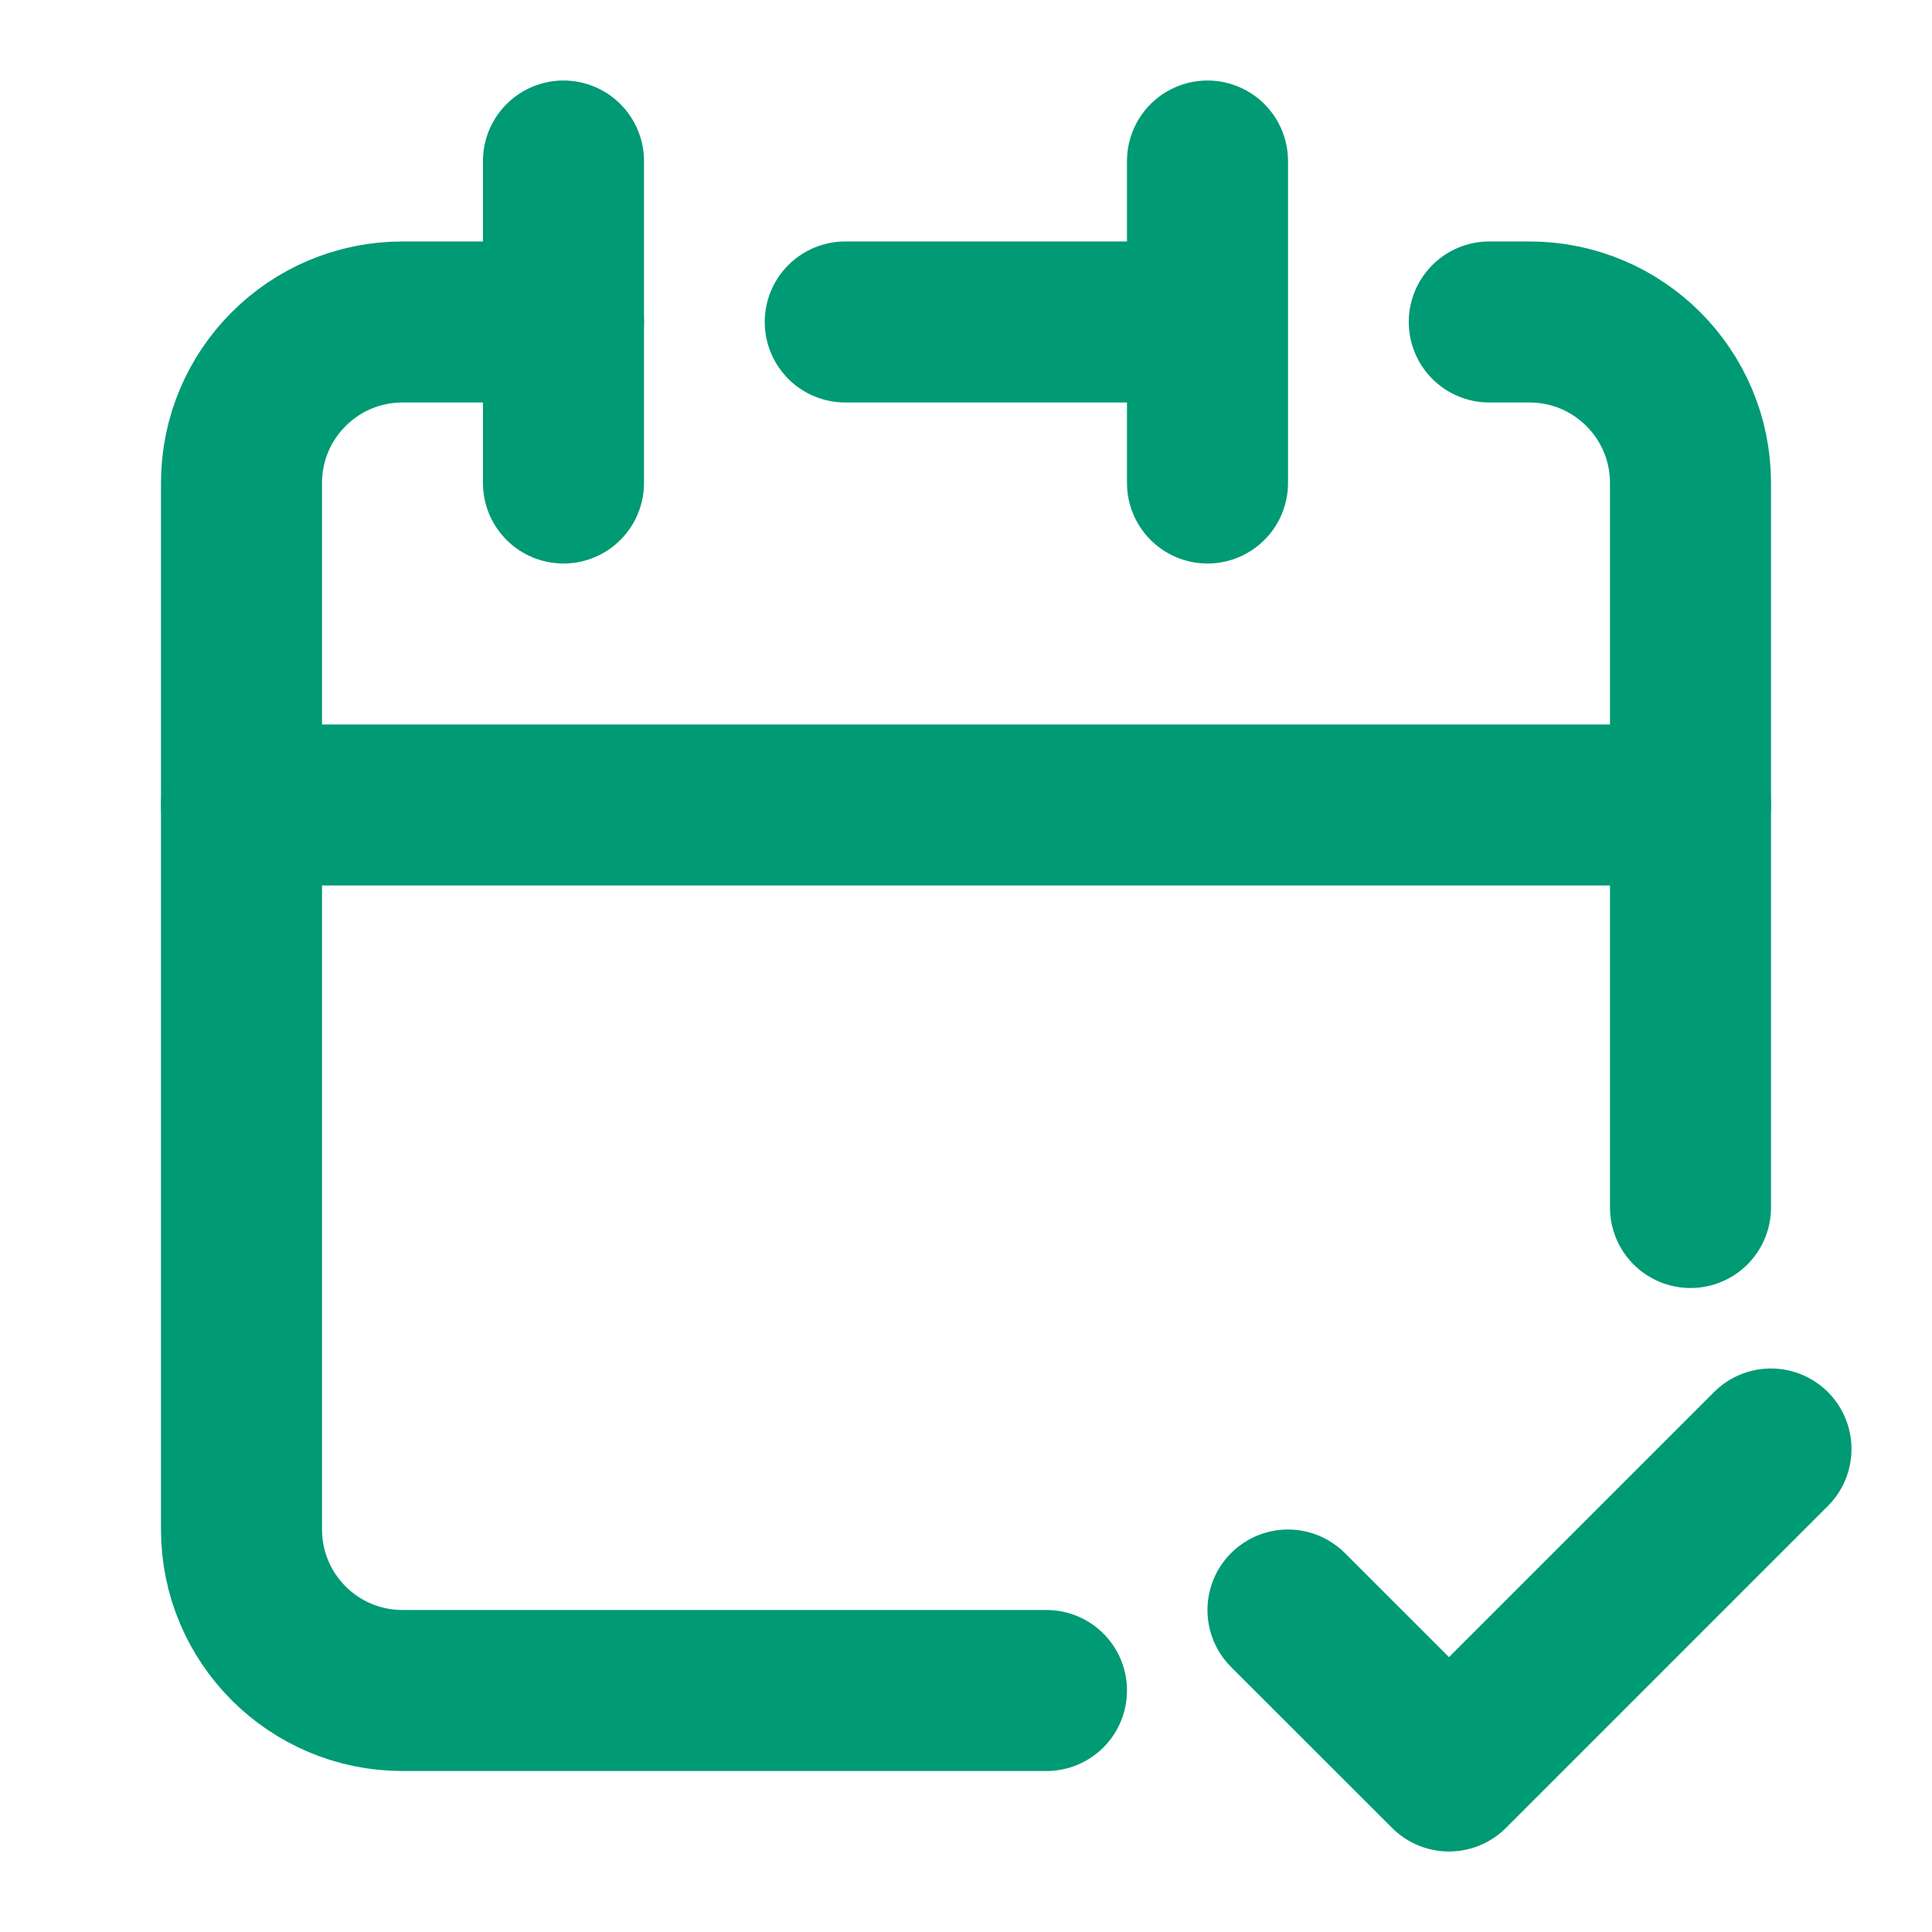 <svg width="26" height="26" viewBox="0 0 26 26" fill="none" xmlns="http://www.w3.org/2000/svg">
<g clip-path="url(#clip0_215_5150)">
<path d="M14.083 22.75H5.417C4.22 22.75 3.25 21.78 3.25 20.583V10.833H22.75V16.25M16.25 4.333V2.167M16.25 4.333V6.5M16.25 4.333H11.375" stroke="#009A74" stroke-width="2.167" stroke-linecap="round" stroke-linejoin="round"/>
<path d="M3.25 10.833V6.5C3.25 5.303 4.22 4.333 5.417 4.333H7.583" stroke="#009A74" stroke-width="2.167" stroke-linecap="round" stroke-linejoin="round"/>
<path d="M7.583 2.167V6.5" stroke="#009A74" stroke-width="2.167" stroke-linecap="round" stroke-linejoin="round"/>
<path d="M22.75 10.833V6.5C22.75 5.303 21.78 4.333 20.583 4.333H20.042" stroke="#009A74" stroke-width="2.167" stroke-linecap="round" stroke-linejoin="round"/>
<path d="M17.333 21.667L19.5 23.833L23.833 19.5" stroke="#009A74" stroke-width="2.167" stroke-linecap="round" stroke-linejoin="round"/>
</g>
<defs>
<clipPath id="clip0_215_5150">
<rect width="26" height="26" fill="white"/>
</clipPath>
</defs>
</svg>
